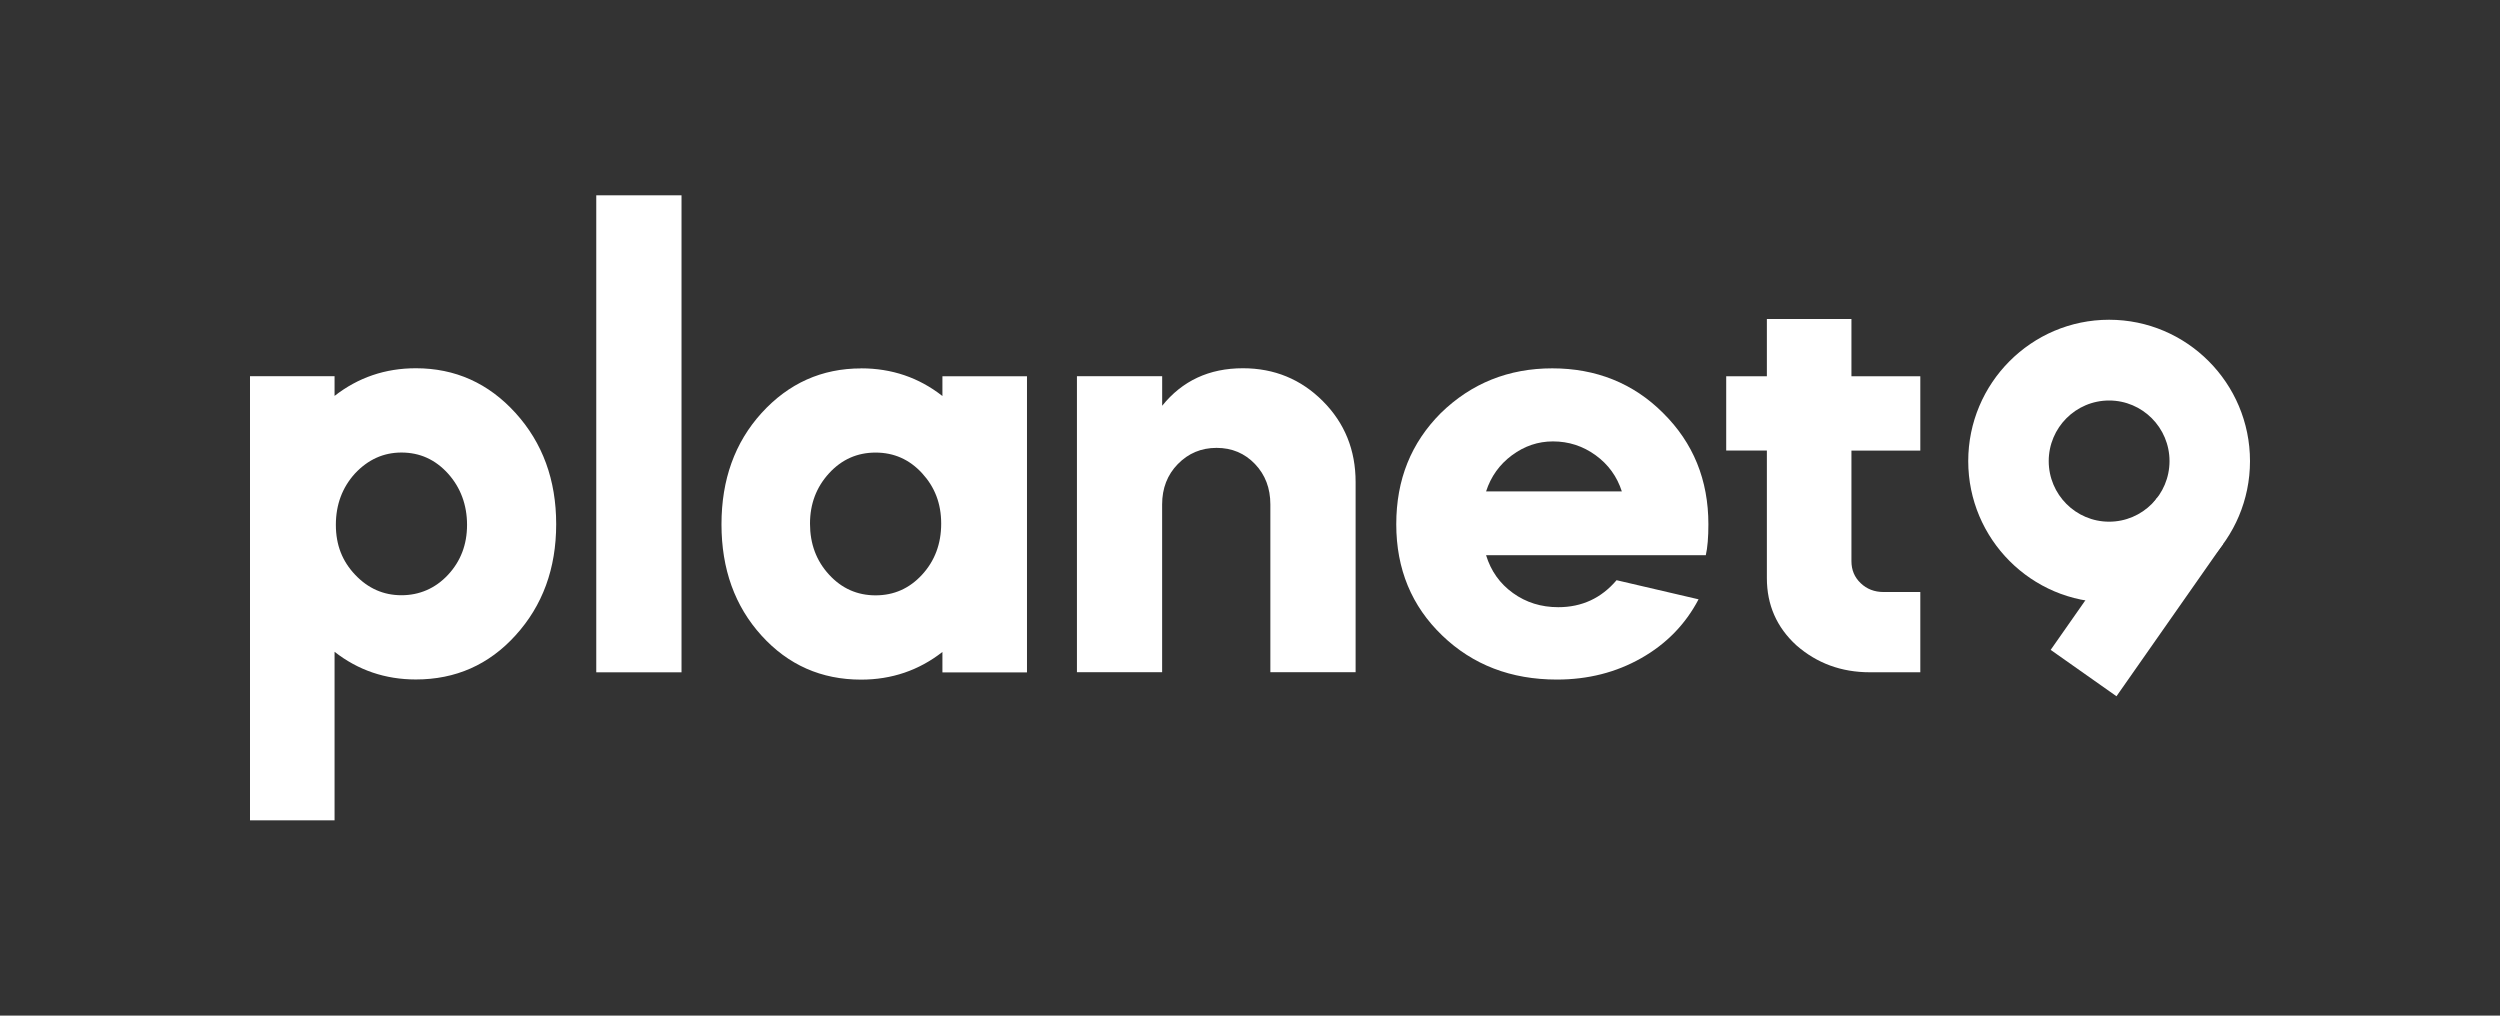 <?xml version="1.0" encoding="UTF-8"?> <svg xmlns="http://www.w3.org/2000/svg" width="160" height="65" viewBox="0 0 160 65" fill="none"><rect x="0" y="0" width="160" height="65" fill="#333333" stroke="none"/><path d="M134.983 38.556C130.014 38.556 125.967 34.499 125.967 29.51C125.967 24.521 130.01 20.464 134.983 20.464C139.957 20.464 144 24.521 144 29.51C144 34.499 139.957 38.556 134.983 38.556ZM134.983 25.632C132.851 25.632 131.118 27.371 131.118 29.51C131.118 31.65 132.851 33.388 134.983 33.388C137.116 33.388 138.849 31.65 138.849 29.51C138.849 27.371 137.116 25.632 134.983 25.632Z" fill="white"></path><path d="M138.064 31.847L131.243 41.592L135.455 44.56L142.276 34.815L138.064 31.847Z" fill="white"></path><path d="M21.412 52.5H16V24.076H21.412V25.338C22.924 24.159 24.657 23.568 26.615 23.568C29.131 23.568 31.26 24.52 32.993 26.43C34.725 28.339 35.596 30.712 35.596 33.547C35.596 36.381 34.73 38.754 32.993 40.664C31.288 42.545 29.159 43.486 26.615 43.486C24.657 43.486 22.92 42.894 21.412 41.715V52.5ZM25.693 28.962C24.546 28.962 23.553 29.411 22.714 30.308C21.903 31.205 21.495 32.3 21.495 33.59C21.495 34.88 21.907 35.92 22.734 36.79C23.557 37.659 24.546 38.095 25.693 38.095C26.84 38.095 27.861 37.659 28.672 36.79C29.483 35.92 29.891 34.852 29.891 33.59C29.891 32.328 29.483 31.205 28.672 30.308C27.861 29.411 26.868 28.962 25.693 28.962Z" fill="white"></path><path d="M43.617 43.028H38.161V12.5H43.617V43.028Z" fill="white"></path><path d="M55.112 23.574C57.071 23.574 58.808 24.162 60.315 25.345V24.082H65.727V43.032H60.315V41.726C58.804 42.905 57.067 43.496 55.112 43.496C52.565 43.496 50.44 42.556 48.735 40.674C47.03 38.793 46.175 36.423 46.175 33.557C46.175 30.691 47.03 28.322 48.735 26.44C50.468 24.531 52.596 23.578 55.112 23.578V23.574ZM51.84 33.514C51.84 34.803 52.244 35.891 53.059 36.776C53.87 37.661 54.863 38.102 56.038 38.102C57.213 38.102 58.206 37.661 59.017 36.776C59.828 35.891 60.236 34.803 60.236 33.514C60.236 32.224 59.828 31.176 59.017 30.29C58.206 29.405 57.213 28.965 56.038 28.965C54.863 28.965 53.87 29.405 53.059 30.29C52.248 31.176 51.84 32.247 51.84 33.514Z" fill="white"></path><path d="M68.924 43.025V24.076H74.379V25.969C75.665 24.37 77.386 23.568 79.543 23.568C81.556 23.568 83.262 24.27 84.662 25.672C86.063 27.077 86.759 28.803 86.759 30.852V43.021H81.303V32.284C81.303 31.244 80.975 30.383 80.318 29.696C79.661 29.01 78.842 28.664 77.861 28.664C76.88 28.664 76.057 29.01 75.385 29.696C74.712 30.383 74.376 31.248 74.376 32.284V43.021H68.92L68.924 43.025Z" fill="white"></path><path d="M109.171 35.534H95.109C95.418 36.546 95.992 37.352 96.831 37.955C97.669 38.559 98.635 38.86 99.727 38.86C101.238 38.86 102.48 38.285 103.461 37.133L108.708 38.356C107.869 39.956 106.642 41.214 105.036 42.123C103.426 43.036 101.63 43.492 99.644 43.492C96.704 43.492 94.255 42.552 92.3 40.67C90.342 38.789 89.361 36.419 89.361 33.553C89.361 30.687 90.31 28.346 92.213 26.436C94.172 24.527 96.55 23.574 99.347 23.574C102.144 23.574 104.538 24.527 106.441 26.436C108.371 28.346 109.337 30.719 109.337 33.553C109.337 34.395 109.281 35.054 109.171 35.534ZM95.109 31.45H103.798C103.489 30.497 102.931 29.723 102.12 29.135C101.309 28.548 100.399 28.25 99.39 28.25C98.437 28.25 97.566 28.544 96.767 29.135C95.968 29.727 95.418 30.497 95.109 31.45Z" fill="white"></path><path d="M110.477 28.839V24.08H113.08V20.416H118.492V24.08H122.9V28.839H118.492V35.912C118.492 36.476 118.686 36.944 119.082 37.321C119.474 37.699 119.964 37.889 120.55 37.889H122.9V43.025H119.668C117.848 43.025 116.281 42.45 114.967 41.299C113.709 40.148 113.08 38.715 113.08 37.004V28.835H110.477V28.839Z" fill="white"></path></svg> 